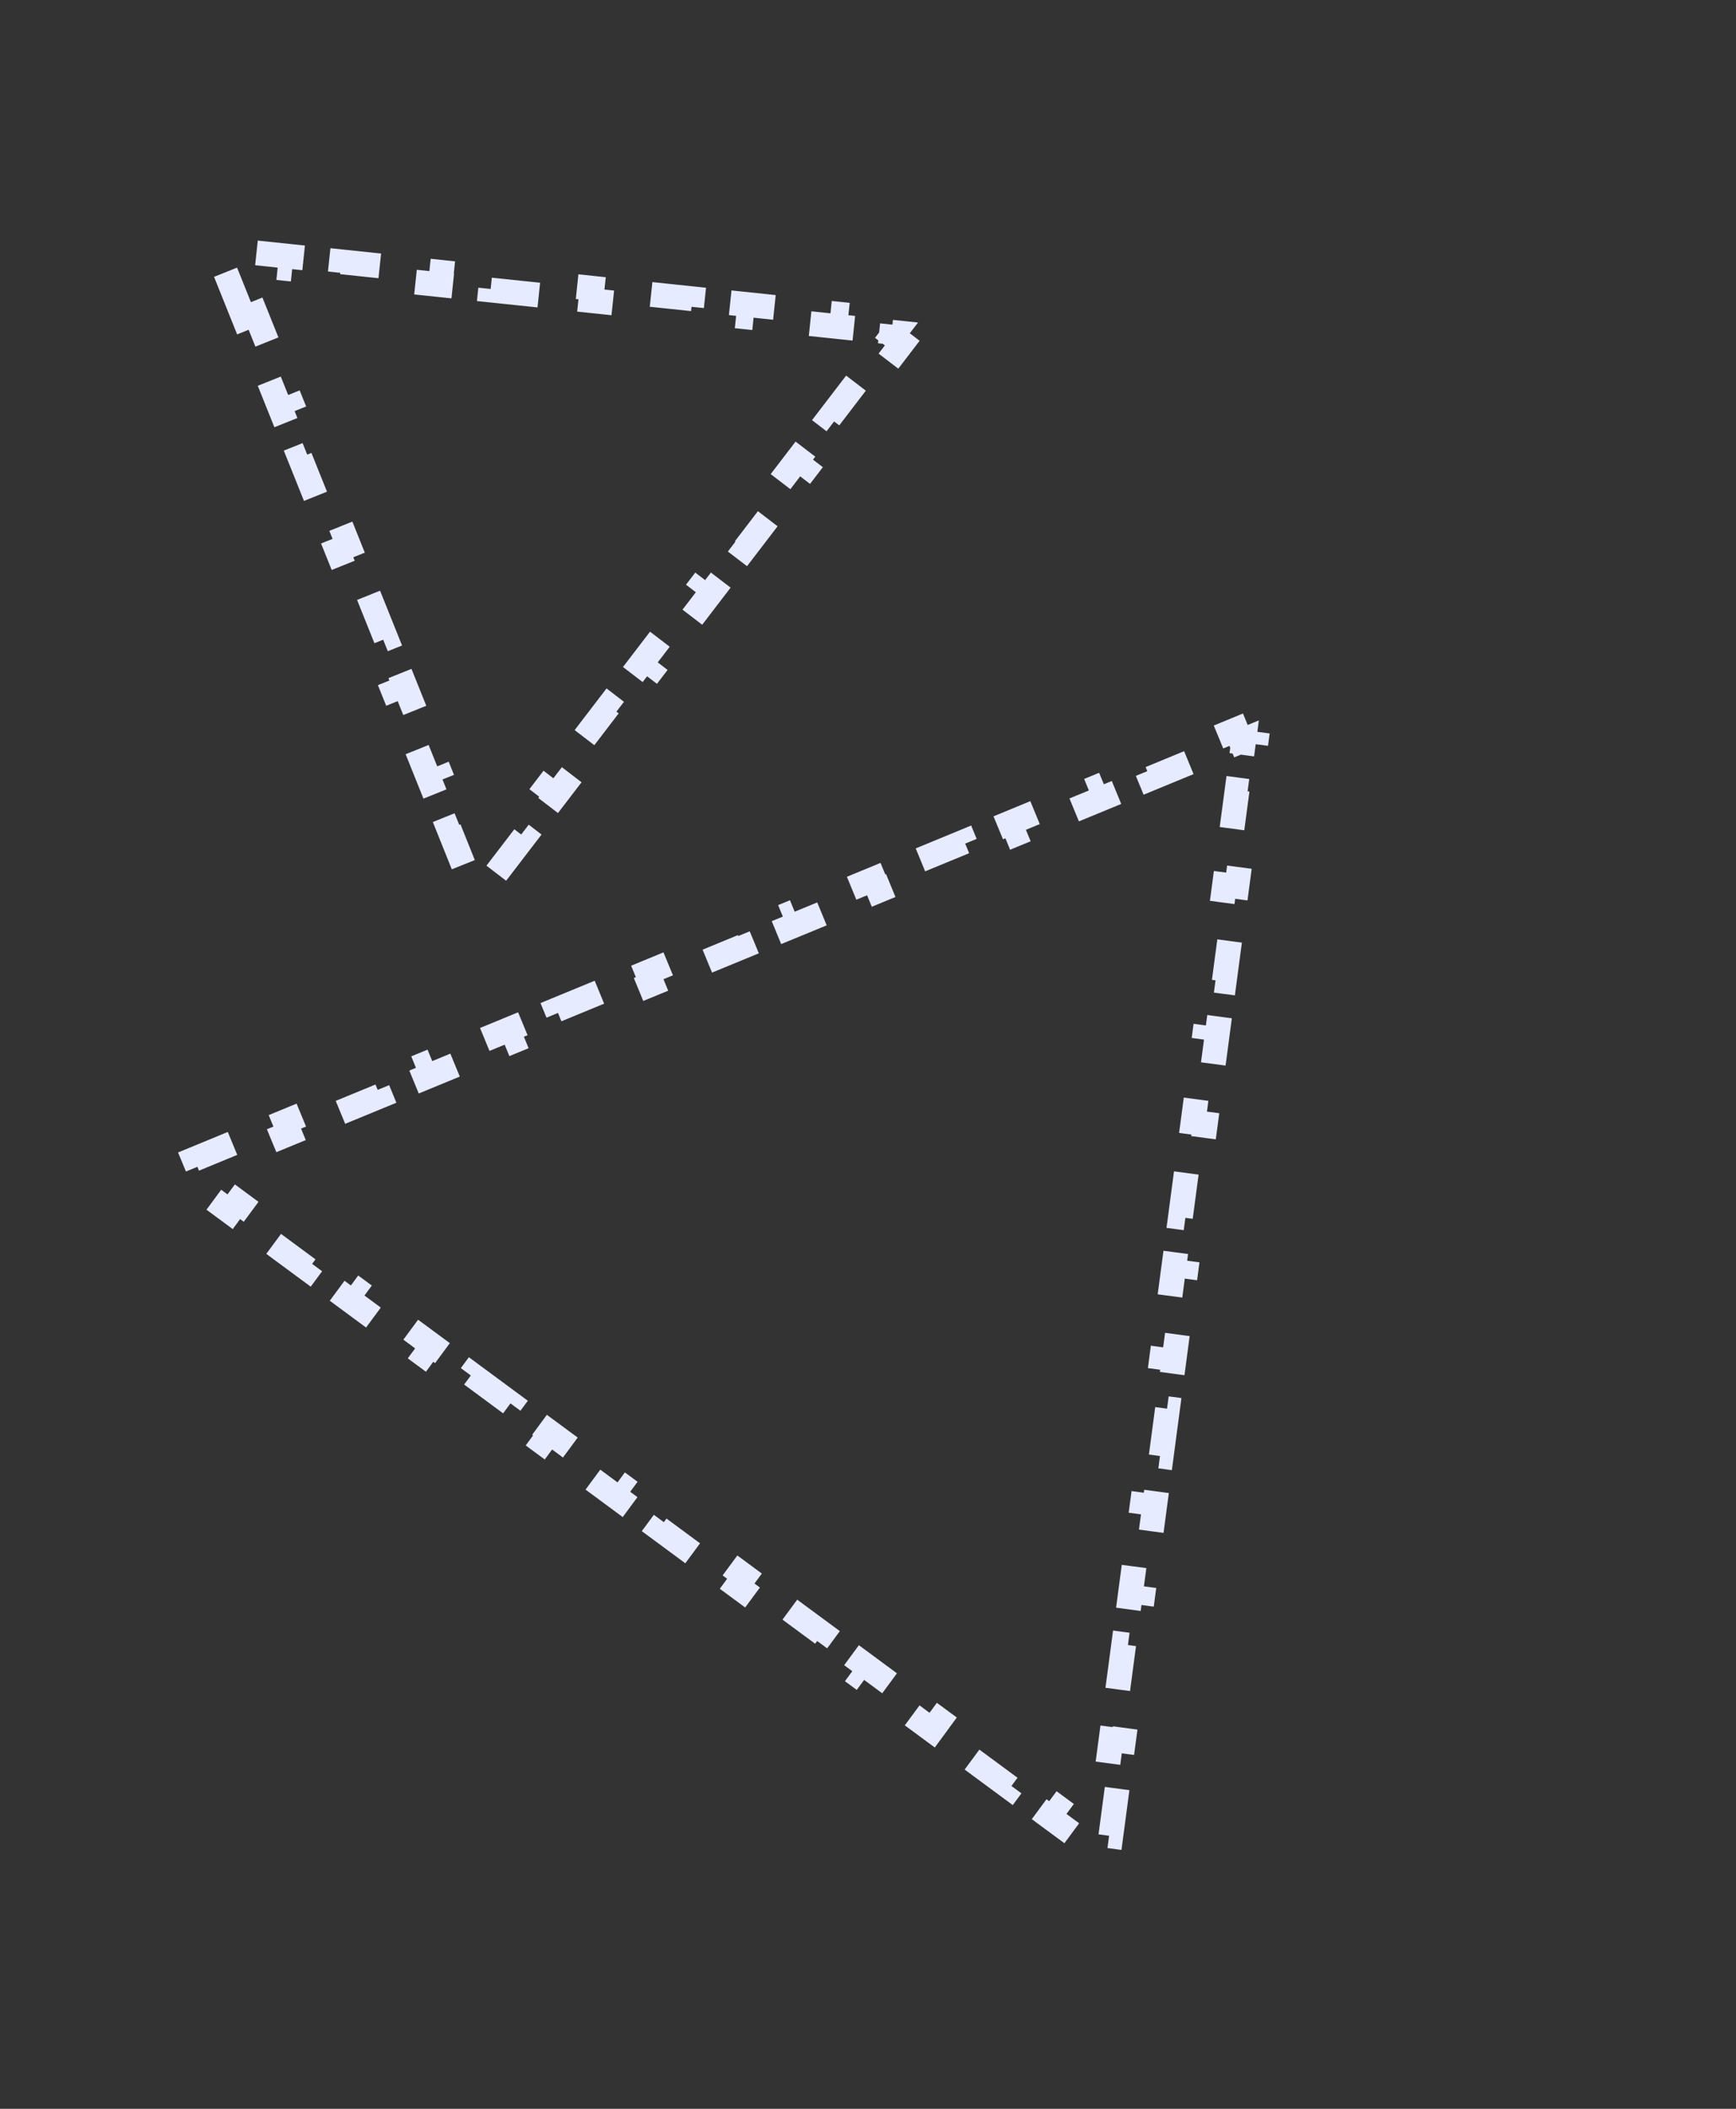 <svg xmlns="http://www.w3.org/2000/svg" width="70" height="85" viewBox="0 0 70 85" fill="none"><rect x="0" y="0" width="70" height="85" fill="#333333" stroke="none"/><path d="M45.045 72.091L44.791 74.004L44.295 73.939L44.279 74.056L44.174 73.978L43.877 74.381L42.304 73.22L42.601 72.818L41.029 71.657L40.732 72.059L39.159 70.898L39.456 70.496L37.883 69.335L37.587 69.737L36.014 68.576L36.311 68.174L34.738 67.013L34.441 67.416L32.869 66.255L33.166 65.852L31.593 64.692L31.296 65.094L29.723 63.933L30.02 63.531L28.448 62.37L28.151 62.772L26.578 61.611L26.875 61.209L25.302 60.048L25.005 60.45L23.433 59.289L23.73 58.887L22.157 57.726L21.86 58.129L20.287 56.968L20.584 56.566L19.012 55.405L18.715 55.807L17.142 54.646L17.439 54.244L15.866 53.083L15.569 53.485L13.997 52.324L14.294 51.922L12.721 50.761L12.424 51.163L10.851 50.002L11.149 49.6L9.576 48.439L9.279 48.842L7.706 47.681L8.003 47.279L7.93 47.225L8.024 47.186L7.833 46.724L9.66 45.971L9.851 46.434L11.677 45.681L11.487 45.219L13.313 44.466L13.504 44.928L15.331 44.176L15.14 43.713L16.967 42.961L17.157 43.423L18.984 42.67L18.794 42.208L20.62 41.455L20.811 41.917L22.638 41.165L22.447 40.703L24.274 39.95L24.464 40.412L26.291 39.66L26.101 39.197L27.927 38.444L28.118 38.907L29.945 38.154L29.754 37.692L31.581 36.939L31.771 37.401L33.598 36.649L33.407 36.187L35.234 35.434L35.425 35.896L37.251 35.143L37.061 34.681L38.888 33.928L39.078 34.391L40.905 33.638L40.714 33.176L42.541 32.423L42.732 32.885L44.558 32.133L44.368 31.67L46.195 30.918L46.385 31.38L48.212 30.627L48.021 30.165L49.848 29.412L50.038 29.875L50.152 29.828L50.139 29.927L50.634 29.993L50.38 31.906L49.885 31.84L49.63 33.754L50.126 33.82L49.872 35.733L49.377 35.668L49.122 37.581L49.618 37.647L49.364 39.56L48.868 39.495L48.614 41.408L49.11 41.474L48.856 43.388L48.36 43.322L48.106 45.235L48.602 45.301L48.348 47.215L47.852 47.149L47.598 49.062L48.093 49.128L47.84 51.042L47.344 50.976L47.09 52.89L47.585 52.955L47.331 54.869L46.836 54.803L46.582 56.717L47.077 56.782L46.823 58.696L46.328 58.63L46.073 60.544L46.569 60.61L46.315 62.523L45.819 62.457L45.565 64.371L46.061 64.437L45.807 66.35L45.311 66.284L45.057 68.198L45.553 68.264L45.299 70.177L44.803 70.112L44.549 72.025L45.045 72.091Z" stroke="#E6EBFF" stroke-dasharray="2 2"></path><path d="M9.84 12.829L9.089 10.958L9.553 10.772L9.487 10.607L9.672 10.626L9.724 10.129L11.746 10.342L11.694 10.839L13.715 11.052L13.768 10.554L15.789 10.767L15.737 11.264L17.759 11.477L17.811 10.98L19.832 11.192L19.78 11.69L21.802 11.902L21.854 11.405L23.876 11.618L23.823 12.115L25.845 12.328L25.898 11.83L27.919 12.043L27.867 12.54L29.889 12.753L29.941 12.256L31.962 12.468L31.91 12.966L33.932 13.178L33.984 12.681L36.006 12.894L35.953 13.391L36.077 13.404L35.984 13.525L36.381 13.829L35.111 15.488L34.714 15.184L33.444 16.842L33.84 17.146L32.57 18.804L32.173 18.5L30.902 20.159L31.299 20.463L30.029 22.121L29.632 21.817L28.362 23.475L28.759 23.779L27.488 25.438L27.091 25.134L25.821 26.792L26.218 27.096L24.947 28.755L24.55 28.45L23.28 30.109L23.677 30.413L22.406 32.071L22.009 31.767L20.739 33.425L21.136 33.73L19.865 35.388L19.468 35.084L19.367 35.216L19.318 35.095L18.854 35.282L18.103 33.411L18.567 33.224L17.816 31.353L17.352 31.54L16.601 29.669L17.065 29.482L16.314 27.611L15.85 27.797L15.098 25.926L15.562 25.74L14.811 23.869L14.347 24.055L13.596 22.184L14.06 21.998L13.309 20.127L12.845 20.313L12.094 18.442L12.558 18.256L11.806 16.385L11.342 16.571L10.591 14.7L11.055 14.514L10.304 12.643L9.84 12.829Z" stroke="#E6EBFF" stroke-dasharray="2 2"></path></svg>